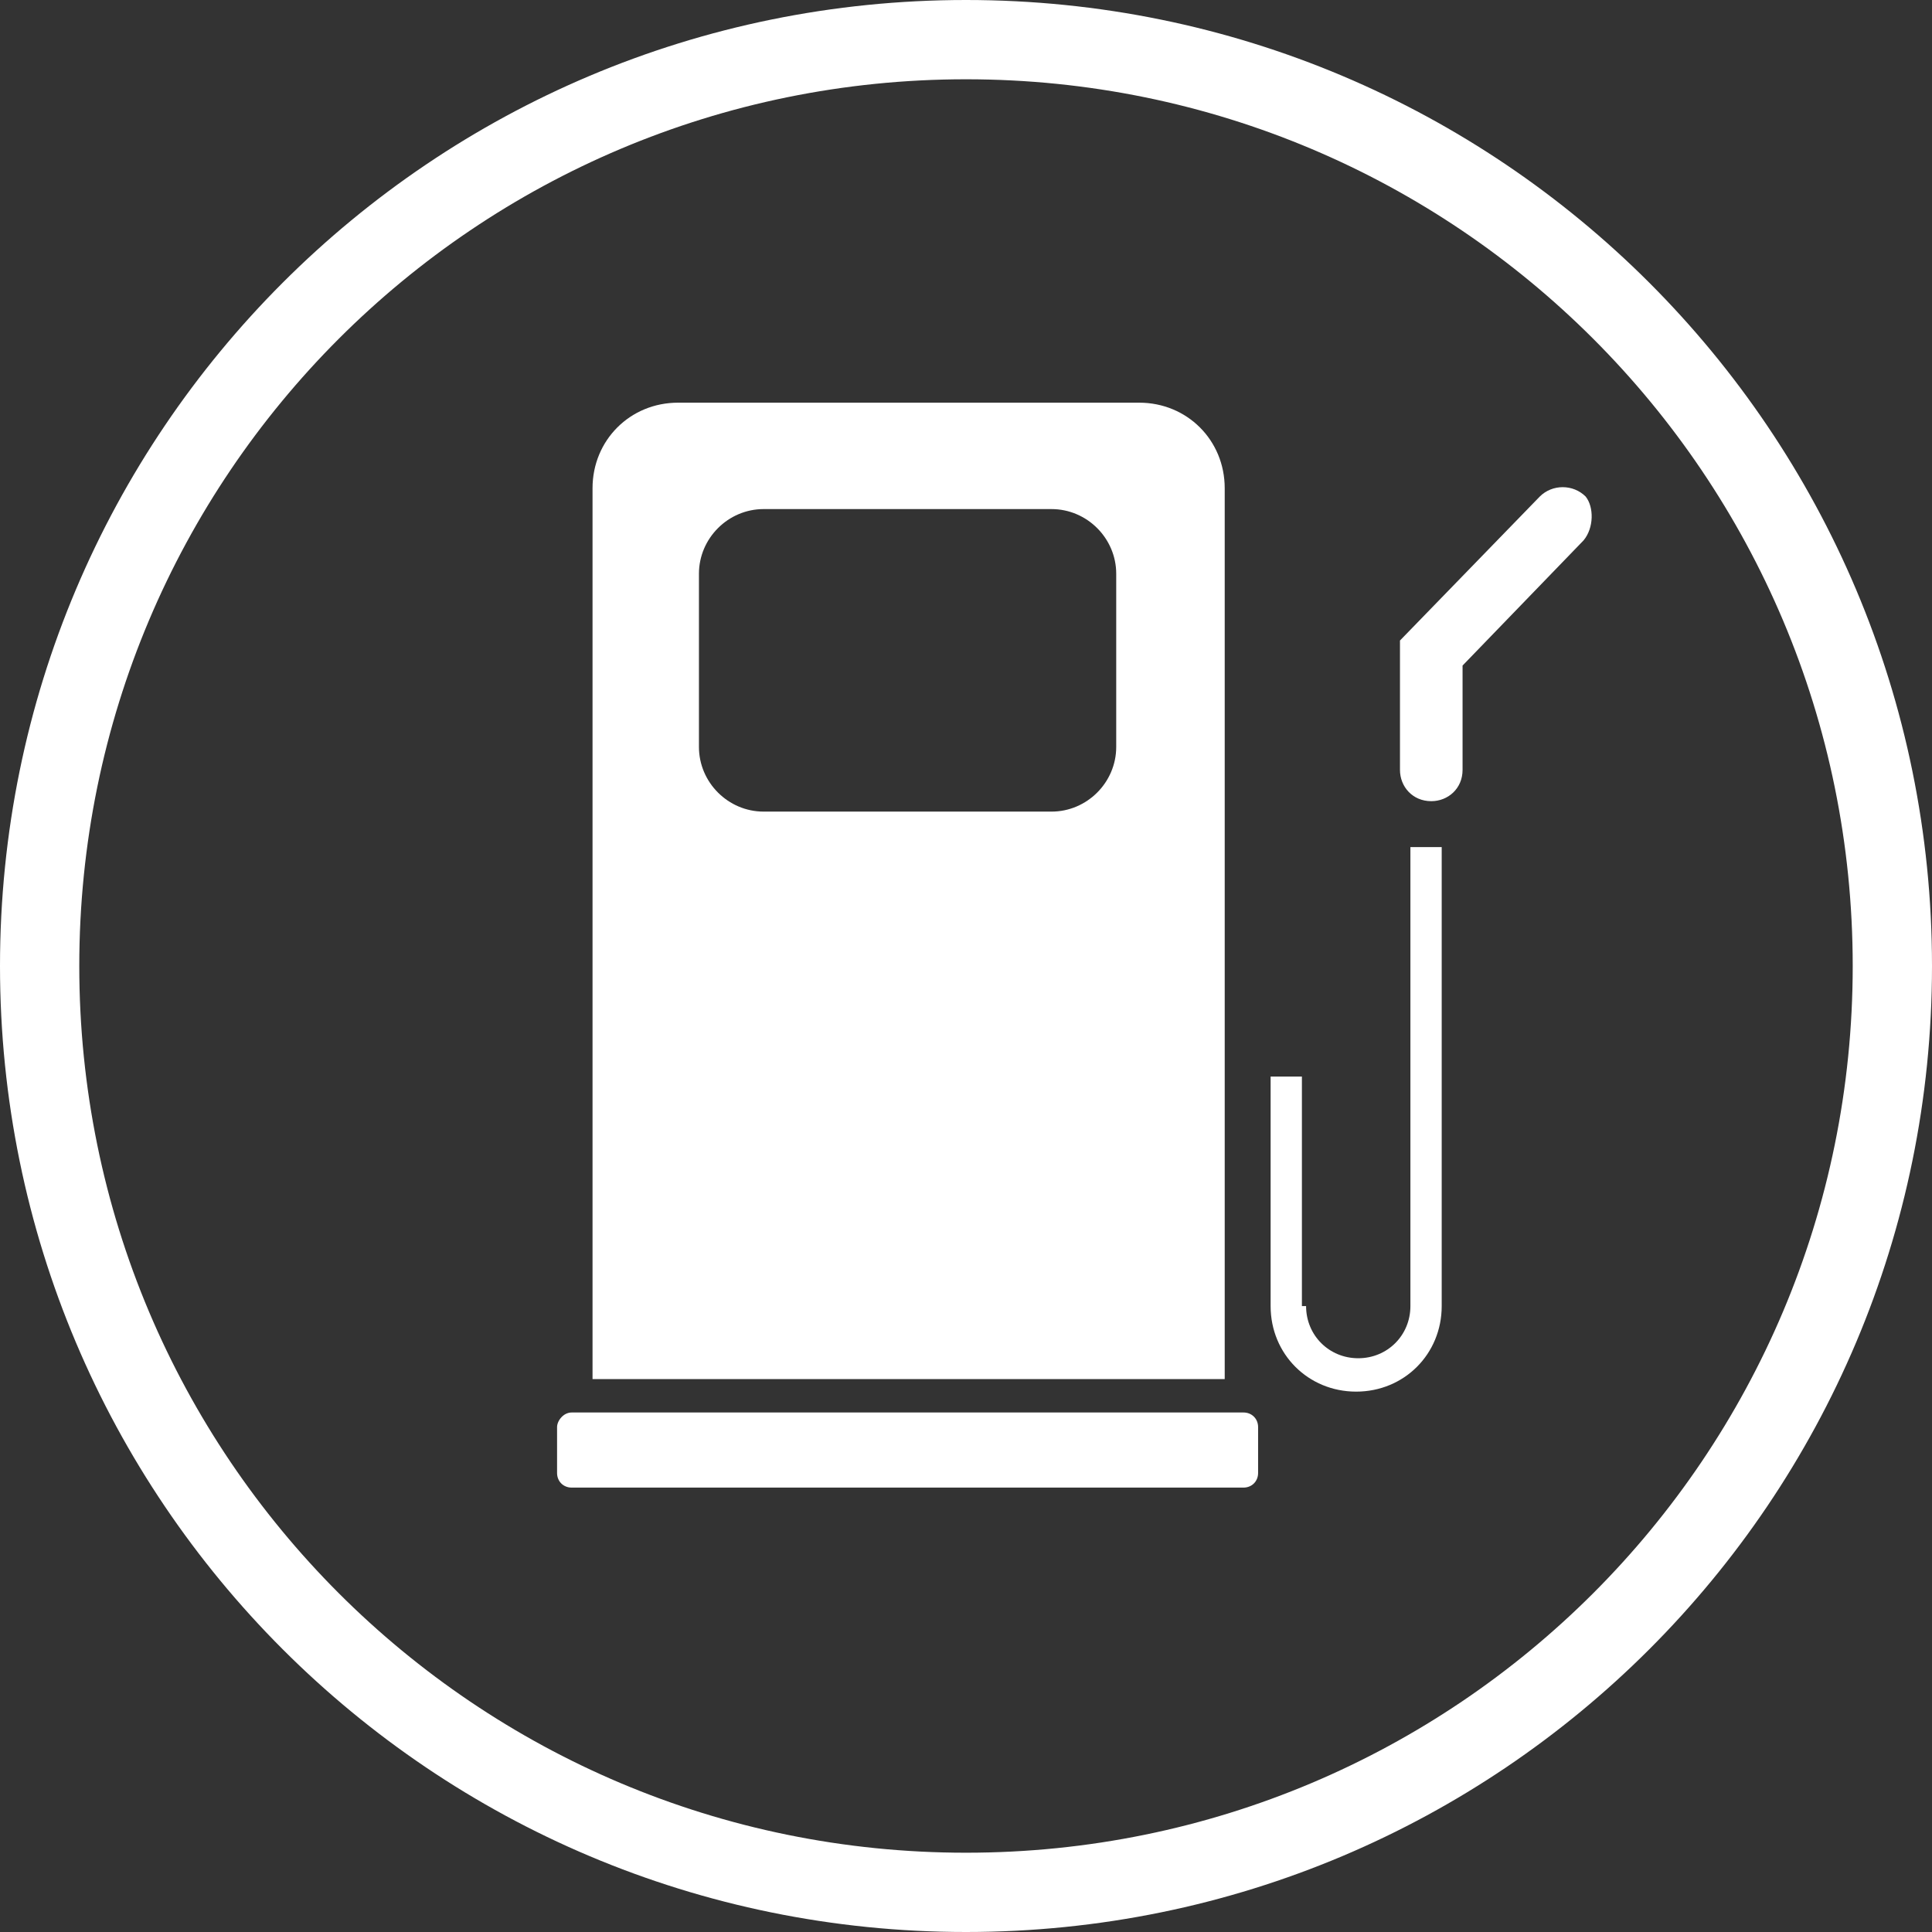 <?xml version="1.0" encoding="utf-8"?>
<!-- Generator: Adobe Illustrator 22.0.1, SVG Export Plug-In . SVG Version: 6.00 Build 0)  -->
<svg version="1.1" id="Laag_1" xmlns="http://www.w3.org/2000/svg" xmlns:xlink="http://www.w3.org/1999/xlink" x="0px" y="0px"
	 width="92.6px" height="92.6px" viewBox="0 0 92.6 92.6" style="enable-background:new 0 0 92.6 92.6;" xml:space="preserve">
<rect x="0" y="0" width="92.6" height="92.6" fill="#333333" stroke="none"/>
<style type="text/css">
	.st0{fill:#FFFFFF;}
</style>
<g>
	<path class="st0" d="M27.4,67.7h32.2c0.4,0,0.7,0.3,0.7,0.7v2.2c0,0.4-0.3,0.7-0.7,0.7H27.4c-0.4,0-0.7-0.3-0.7-0.7v-2.2
		C26.7,68.1,27,67.7,27.4,67.7z"/>
</g>
<path class="st0" d="M58.7,66.1H28.4V23.4c0-2.3,1.8-4.1,4.1-4.1h22.1c2.3,0,4.1,1.8,4.1,4.1V66.1z M53.5,35.8v-8.3
	c0-1.7-1.4-3.1-3.1-3.1H36.6c-1.7,0-3.1,1.4-3.1,3.1v8.3c0,1.7,1.4,3.1,3.1,3.1h13.8C52.1,38.9,53.5,37.5,53.5,35.8z"/>
<g>
	<path class="st0" d="M62.6,62.6c0,1.4,1.1,2.5,2.5,2.5c1.4,0,2.5-1.1,2.5-2.5v-22h1.5v22c0,2.3-1.8,4.1-4.1,4.1
		c-2.3,0-4.1-1.8-4.1-4.1v-11h1.5V62.6z"/>
</g>
<g>
	<path class="st0" d="M75.9,25.9l-5.8,6v5c0,0.9-0.7,1.5-1.5,1.5c-0.9,0-1.5-0.7-1.5-1.5v-6.2l6.7-6.9c0.6-0.6,1.6-0.6,2.2,0
		C76.4,24.3,76.4,25.3,75.9,25.9z"/>
</g>
<path class="st0" d="M92.6,46.3c0,25.6-20.7,46.3-46.3,46.3C20.7,92.6,0,71.9,0,46.3C0,20.7,20.7,0,46.3,0
	C71.9,0,92.6,20.7,92.6,46.3L92.6,46.3z M88.8,46.3c0-23.5-19-42.5-42.5-42.5c-23.5,0-42.5,19-42.5,42.5c0,23.5,19,42.5,42.5,42.5
	C69.8,88.8,88.8,69.8,88.8,46.3L88.8,46.3z"/>
</svg>
